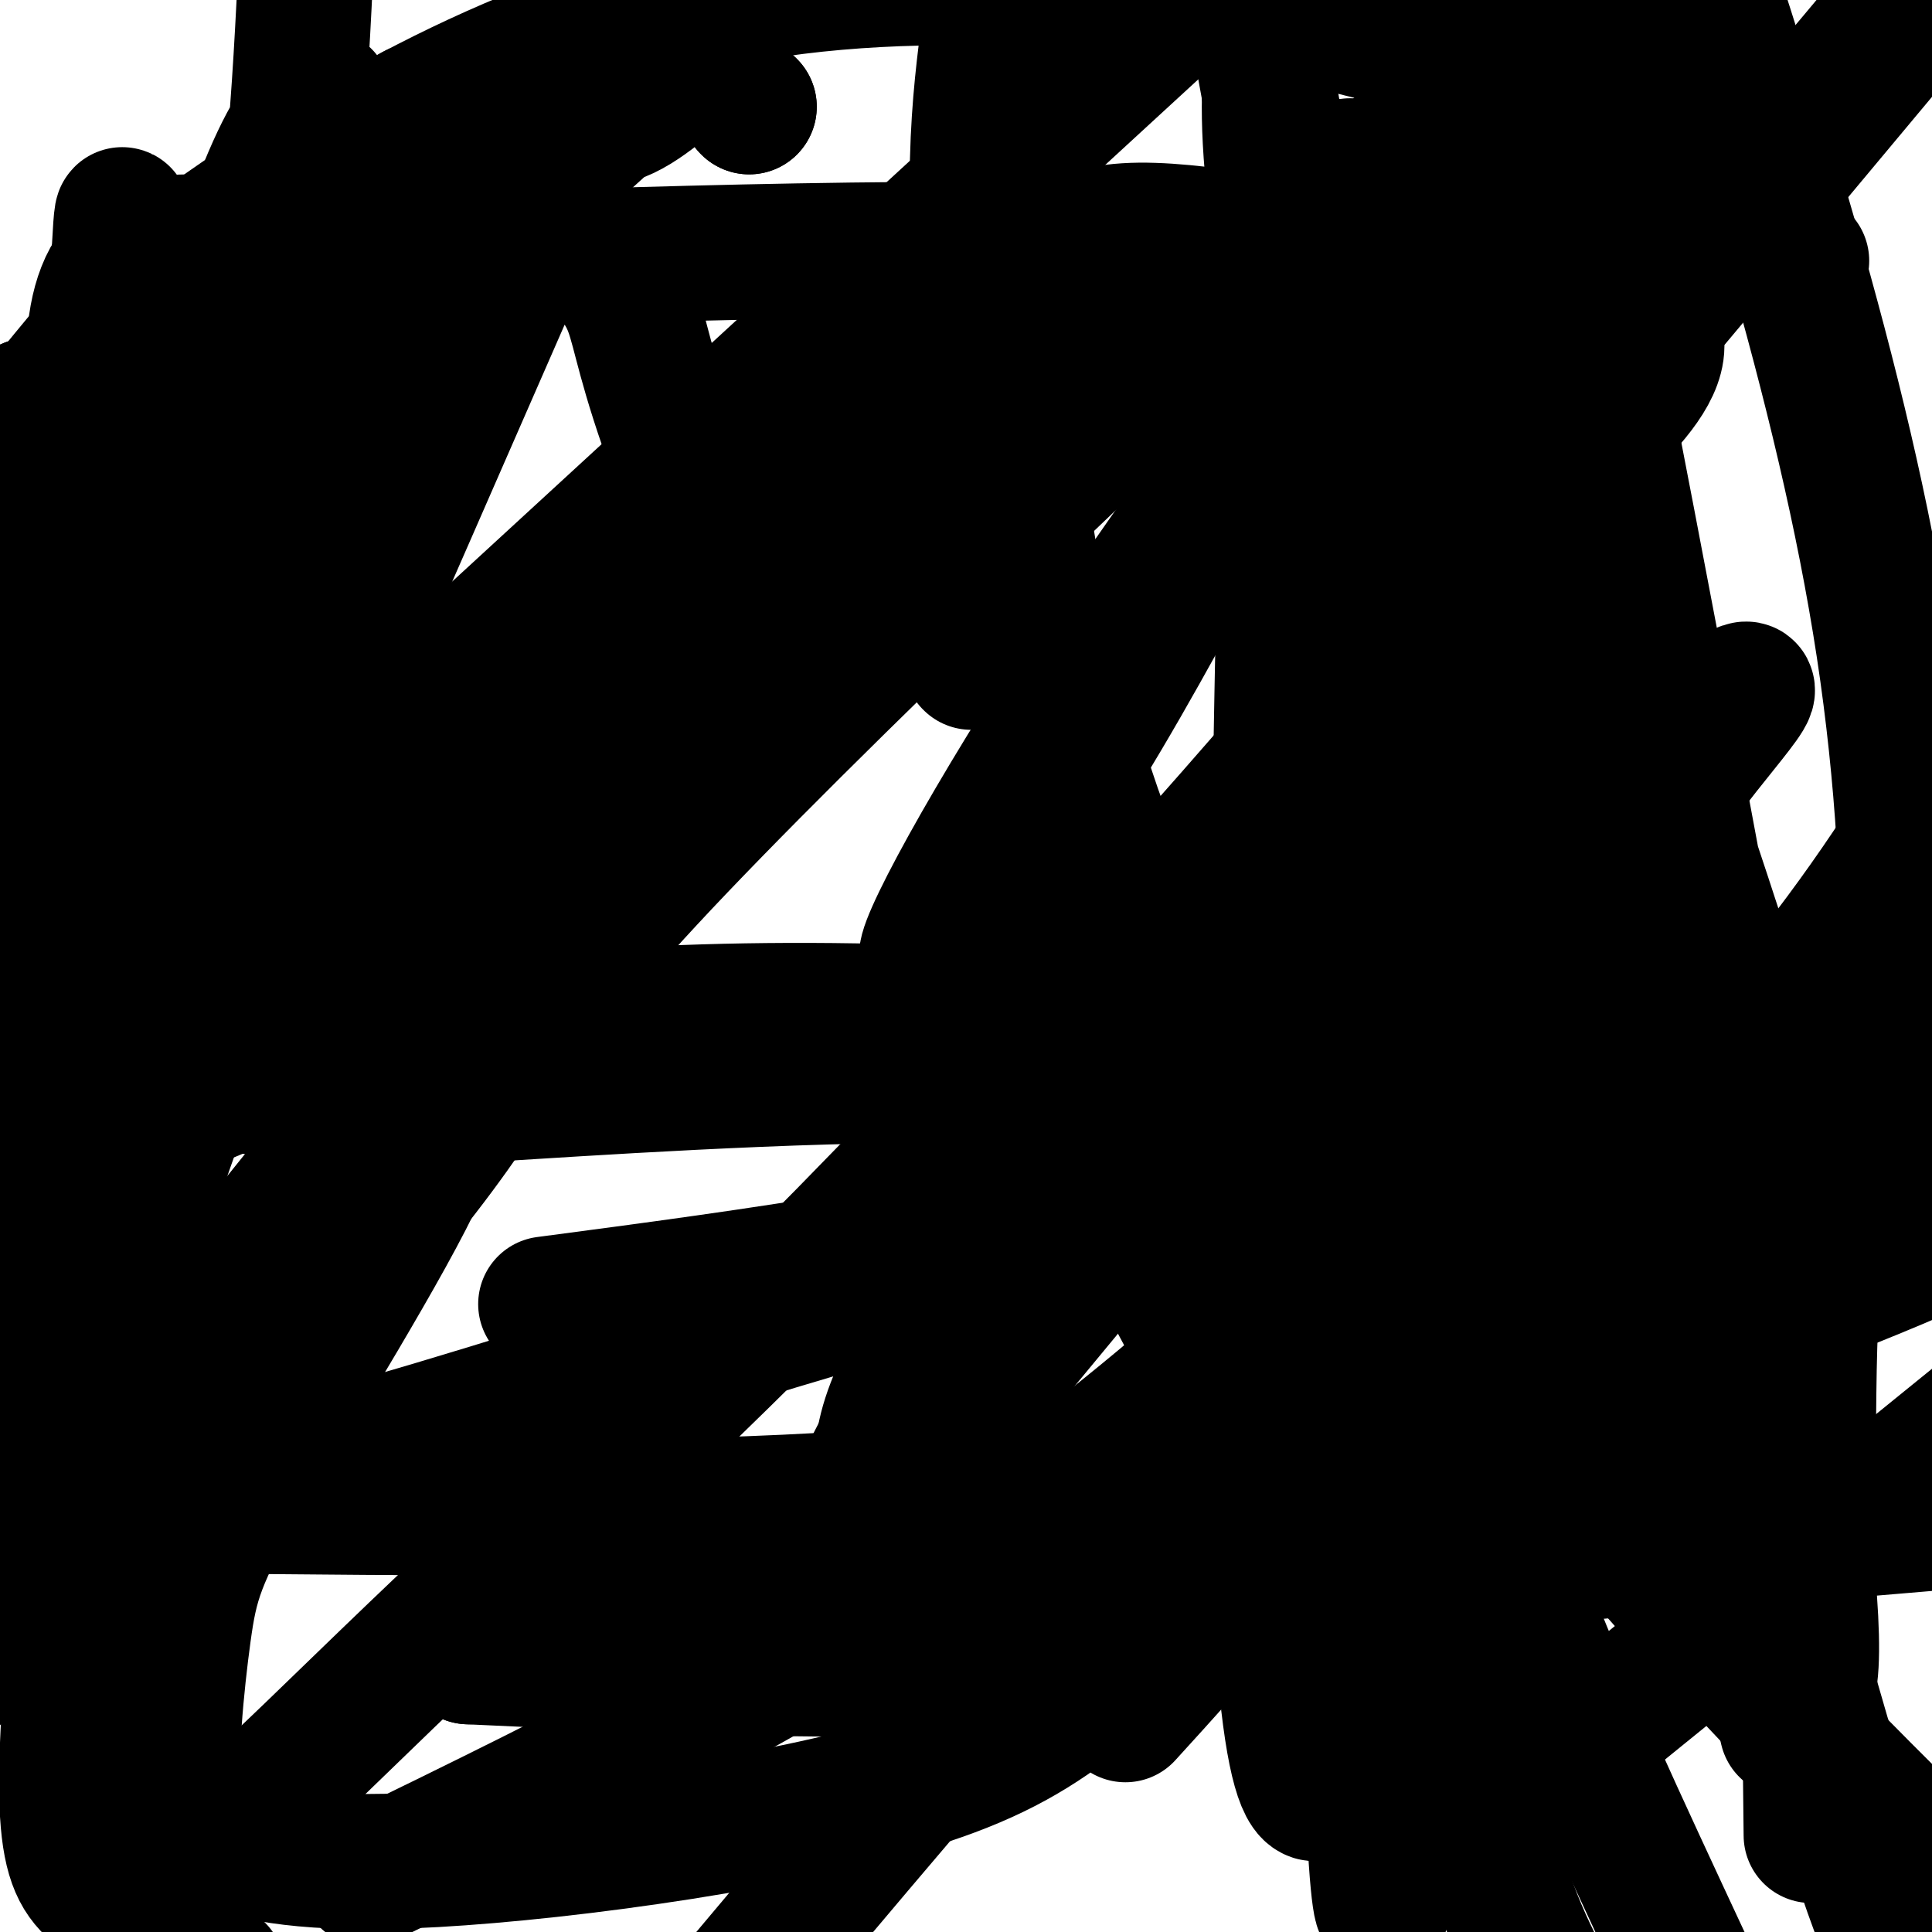 <svg viewBox='0 0 400 400' version='1.1' xmlns='http://www.w3.org/2000/svg' xmlns:xlink='http://www.w3.org/1999/xlink'><g fill='none' stroke='#000000' stroke-width='28' stroke-linecap='round' stroke-linejoin='round'><path d='M155,22c0.000,0.000 0.100,0.100 0.1,0.1'/><path d='M155,22c0.000,0.000 0.100,0.100 0.1,0.1'/><path d='M201,137c0.000,0.000 0.100,0.100 0.1,0.1'/><path d='M59,53c0.000,0.000 38.000,130.000 38,130'/><path d='M97,183c14.833,15.667 32.917,-10.167 51,-36'/><path d='M148,147c5.976,-17.524 -4.583,-43.333 -10,-59c-5.417,-15.667 -5.690,-21.190 -8,-26c-2.310,-4.810 -6.655,-8.905 -11,-13'/><path d='M119,49c-2.644,-3.489 -3.756,-5.711 -9,-6c-5.244,-0.289 -14.622,1.356 -24,3'/><path d='M204,310c0.000,0.000 0.100,0.100 0.1,0.1'/><path d='M240,301c0.000,0.000 0.100,0.100 0.1,0.1'/><path d='M209,344c0.000,0.000 28.000,-9.000 28,-9'/><path d='M237,335c16.667,-5.167 44.333,-13.583 72,-22'/><path d='M309,313c11.833,-3.667 5.417,-1.833 -1,0'/><path d='M306,313c-21.444,7.067 -42.889,14.133 -59,20c-16.111,5.867 -26.889,10.533 -51,12c-24.111,1.467 -61.556,-0.267 -99,-2'/><path d='M97,343c34.667,-5.000 170.833,-16.500 307,-28'/><path d='M391,252c-43.161,-5.657 -86.322,-11.313 -146,0c-59.678,11.313 -135.875,39.597 -185,52c-49.125,12.403 -71.180,8.926 -53,8c18.180,-0.926 76.595,0.700 123,0c46.405,-0.700 80.801,-3.727 117,-10c36.199,-6.273 74.200,-15.792 103,-25c28.800,-9.208 48.400,-18.104 68,-27'/><path d='M394,235c-61.940,-10.119 -123.881,-20.238 -178,-24c-54.119,-3.762 -100.417,-1.167 -131,4c-30.583,5.167 -45.452,12.905 -59,20c-13.548,7.095 -25.774,13.548 -38,20'/><path d='M113,270c43.583,-5.750 87.167,-11.500 144,-26c56.833,-14.500 126.917,-37.750 197,-61'/><path d='M337,37c-8.262,-3.454 -16.523,-6.907 -43,0c-26.477,6.907 -71.168,24.175 -115,51c-43.832,26.825 -86.805,63.209 -110,88c-23.195,24.791 -26.613,37.990 -31,51c-4.387,13.010 -9.742,25.831 -14,47c-4.258,21.169 -7.420,50.684 -9,71c-1.580,20.316 -1.579,31.431 0,38c1.579,6.569 4.737,8.591 10,12c5.263,3.409 12.632,8.204 20,13'/><path d='M313,372c0.000,0.000 106.000,-86.000 106,-86'/><path d='M343,60c-27.164,-2.989 -54.327,-5.978 -76,-9c-21.673,-3.022 -37.855,-6.078 -47,1c-9.145,7.078 -11.252,24.289 -9,47c2.252,22.711 8.863,50.922 17,73c8.137,22.078 17.799,38.024 29,51c11.201,12.976 23.940,22.983 35,30c11.060,7.017 20.439,11.043 35,14c14.561,2.957 34.303,4.845 48,0c13.697,-4.845 21.348,-16.422 29,-28'/><path d='M373,54c-6.206,-6.196 -12.413,-12.391 -26,-21c-13.587,-8.609 -34.555,-19.630 -70,-28c-35.445,-8.370 -85.367,-14.089 -129,-5c-43.633,9.089 -80.978,32.985 -101,47c-20.022,14.015 -22.721,18.147 -43,43c-20.279,24.853 -58.140,70.426 -96,116'/><path d='M233,355c15.680,-17.223 31.359,-34.445 40,-50c8.641,-15.555 10.243,-29.442 5,-41c-5.243,-11.558 -17.329,-20.786 -23,-25c-5.671,-4.214 -4.925,-3.414 -8,-6c-3.075,-2.586 -9.970,-8.557 -38,-10c-28.030,-1.443 -77.195,1.642 -99,3c-21.805,1.358 -16.251,0.989 -23,16c-6.749,15.011 -25.803,45.403 -36,63c-10.197,17.597 -11.539,22.400 -13,33c-1.461,10.600 -3.040,26.998 -2,35c1.040,8.002 4.701,7.608 11,9c6.299,1.392 15.238,4.569 43,3c27.762,-1.569 74.349,-7.884 102,-17c27.651,-9.116 36.368,-21.031 65,-48c28.632,-26.969 77.181,-68.991 110,-108c32.819,-39.009 49.910,-75.004 67,-111'/><path d='M346,2c-57.280,31.095 -114.560,62.190 -147,80c-32.440,17.810 -40.042,22.333 -70,51c-29.958,28.667 -82.274,81.476 -116,126c-33.726,44.524 -48.863,80.762 -64,117'/><path d='M76,389c46.085,-22.470 92.171,-44.941 134,-75c41.829,-30.059 79.403,-67.707 99,-89c19.597,-21.293 21.217,-26.230 24,-34c2.783,-7.770 6.728,-18.374 16,-31c9.272,-12.626 23.870,-27.274 -1,-8c-24.870,19.274 -89.209,72.469 -123,102c-33.791,29.531 -37.033,35.396 -42,45c-4.967,9.604 -11.657,22.946 -14,30c-2.343,7.054 -0.338,7.821 0,10c0.338,2.179 -0.990,5.771 12,0c12.990,-5.771 40.298,-20.906 64,-38c23.702,-17.094 43.796,-36.149 51,-44c7.204,-7.851 1.516,-4.498 -11,7c-12.516,11.498 -31.862,31.142 -60,63c-28.138,31.858 -65.069,75.929 -102,120'/><path d='M93,188c33.644,-31.911 67.289,-63.822 85,-77c17.711,-13.178 19.489,-7.622 -21,39c-40.489,46.622 -123.244,134.311 -206,222'/><path d='M56,174c0.000,0.000 223.000,-205.000 223,-205'/><path d='M247,115c-9.595,17.589 -19.190,35.179 -31,53c-11.810,17.821 -25.833,35.875 -24,29c1.833,-6.875 19.524,-38.679 46,-77c26.476,-38.321 61.738,-83.161 97,-128'/><path d='M333,131c-56.459,68.517 -112.919,137.033 -137,166c-24.081,28.967 -15.784,18.383 -14,11c1.784,-7.383 -2.944,-11.567 16,-40c18.944,-28.433 61.562,-81.117 84,-113c22.438,-31.883 24.697,-42.967 44,-70c19.303,-27.033 55.652,-70.017 92,-113'/><path d='M396,3c-64.765,77.575 -129.531,155.150 -183,213c-53.469,57.850 -95.643,95.977 -127,126c-31.357,30.023 -51.897,51.944 -60,48c-8.103,-3.944 -3.768,-33.752 2,-58c5.768,-24.248 12.968,-42.936 26,-63c13.032,-20.064 31.895,-41.503 43,-58c11.105,-16.497 14.451,-28.051 34,-55c19.549,-26.949 55.302,-69.294 36,-43c-19.302,26.294 -93.658,121.227 -143,181c-49.342,59.773 -73.671,84.387 -98,109'/><path d='M70,223c11.656,-16.458 23.311,-32.917 47,-60c23.689,-27.083 59.410,-64.791 55,-51c-4.410,13.791 -48.953,79.080 -75,114c-26.047,34.920 -33.598,39.470 -42,48c-8.402,8.530 -17.656,21.041 -2,-2c15.656,-23.041 56.220,-81.632 88,-123c31.780,-41.368 54.776,-65.511 52,-59c-2.776,6.511 -31.324,43.676 -60,79c-28.676,35.324 -57.479,68.807 -84,97c-26.521,28.193 -50.761,51.097 -75,74'/><path d='M32,177c6.762,-16.071 13.524,-32.143 30,-58c16.476,-25.857 42.667,-61.500 38,-59c-4.667,2.500 -40.190,43.143 -28,26c12.190,-17.143 72.095,-92.071 132,-167'/><path d='M325,6c-14.111,21.133 -28.222,42.267 -46,64c-17.778,21.733 -39.222,44.067 -27,29c12.222,-15.067 58.111,-67.533 104,-120'/><path d='M301,20c-67.311,63.556 -134.622,127.111 -167,162c-32.378,34.889 -29.822,41.111 -55,71c-25.178,29.889 -78.089,83.444 -131,137'/><path d='M52,225c41.933,-49.756 83.867,-99.511 75,-92c-8.867,7.511 -68.533,72.289 -117,128c-48.467,55.711 -85.733,102.356 -123,149'/><path d='M86,23c-13.833,19.417 -27.667,38.833 -51,68c-23.333,29.167 -56.167,68.083 -89,107'/><path d='M50,95c42.111,-39.444 84.222,-78.889 94,-86c9.778,-7.111 -12.778,18.111 -20,15c-7.222,-3.111 0.889,-34.556 9,-66'/><path d='M131,0c-34.000,77.833 -68.000,155.667 -68,155c0.000,-0.667 34.000,-79.833 68,-159'/><path d='M67,20c-3.089,2.857 -6.179,5.714 -11,17c-4.821,11.286 -11.375,31.000 -11,38c0.375,7.000 7.679,1.286 12,-17c4.321,-18.286 5.661,-49.143 7,-80'/><path d='M46,97c-3.477,22.270 -6.954,44.539 -12,83c-5.046,38.461 -11.662,93.113 -13,55c-1.338,-38.113 2.601,-168.992 4,-188c1.399,-19.008 0.257,73.855 -1,105c-1.257,31.145 -2.628,0.573 -4,-30'/><path d='M20,122c-0.607,-12.036 -0.125,-27.125 -4,-13c-3.875,14.125 -12.107,57.464 -18,94c-5.893,36.536 -9.446,66.268 -13,96'/><path d='M4,139c4.333,-15.917 8.667,-31.833 9,-41c0.333,-9.167 -3.333,-11.583 -7,-14'/><path d='M6,84c4.333,3.321 18.667,18.625 26,31c7.333,12.375 7.667,21.821 10,27c2.333,5.179 6.667,6.089 11,7'/><path d='M53,149c3.711,3.444 7.489,8.556 3,2c-4.489,-6.556 -17.244,-24.778 -30,-43'/><path d='M26,108c-7.022,-18.200 -9.578,-42.200 -2,-52c7.578,-9.800 25.289,-5.400 43,-1'/><path d='M67,55c37.800,-1.400 110.800,-4.400 162,-3c51.200,1.400 80.600,7.200 110,13'/><path d='M339,65c13.104,8.821 -9.137,24.375 -19,35c-9.863,10.625 -7.348,16.322 -9,45c-1.652,28.678 -7.472,80.337 -9,121c-1.528,40.663 1.236,70.332 4,100'/><path d='M306,366c3.167,24.500 9.083,35.750 15,47'/><path d='M370,358c-27.482,-117.470 -54.964,-234.940 -66,-247c-11.036,-12.060 -5.625,81.292 -2,134c3.625,52.708 5.464,64.774 13,85c7.536,20.226 20.768,48.613 34,77'/><path d='M375,380c-0.531,-46.027 -1.063,-92.053 0,-109c1.063,-16.947 3.720,-4.814 -8,-41c-11.720,-36.186 -37.817,-120.691 -49,-129c-11.183,-8.309 -7.451,59.577 8,127c15.451,67.423 42.621,134.383 48,122c5.379,-12.383 -11.035,-104.109 -26,-184c-14.965,-79.891 -28.483,-147.945 -42,-216'/><path d='M302,60c1.354,8.470 2.709,16.940 14,46c11.291,29.060 32.520,78.709 41,98c8.480,19.291 4.211,8.222 8,17c3.789,8.778 15.635,37.402 23,27c7.365,-10.402 10.247,-59.829 2,-114c-8.247,-54.171 -27.624,-113.085 -47,-172'/><path d='M334,91c2.867,48.800 5.733,97.600 15,150c9.267,52.400 24.933,108.400 34,137c9.067,28.600 11.533,29.800 14,31'/><path d='M326,290c-23.583,-85.000 -47.167,-170.000 -57,-219c-9.833,-49.000 -5.917,-62.000 -2,-75'/><path d='M267,65c-2.182,106.198 -4.364,212.396 -2,264c2.364,51.604 9.273,48.616 12,30c2.727,-18.616 1.273,-52.858 1,-102c-0.273,-49.142 0.636,-113.183 -6,-175c-6.636,-61.817 -20.818,-121.408 -35,-181'/><path d='M205,4c-2.320,17.566 -4.640,35.132 0,76c4.640,40.868 16.239,105.037 22,137c5.761,31.963 5.684,31.719 16,51c10.316,19.281 31.027,58.085 39,91c7.973,32.915 3.209,59.939 2,2c-1.209,-57.939 1.137,-200.841 0,-270c-1.137,-69.159 -5.756,-64.575 -8,-41c-2.244,23.575 -2.112,66.140 -1,97c1.112,30.860 3.205,50.014 7,70c3.795,19.986 9.291,40.804 30,70c20.709,29.196 56.631,66.770 78,88c21.369,21.230 28.184,26.115 35,31'/></g>
</svg>